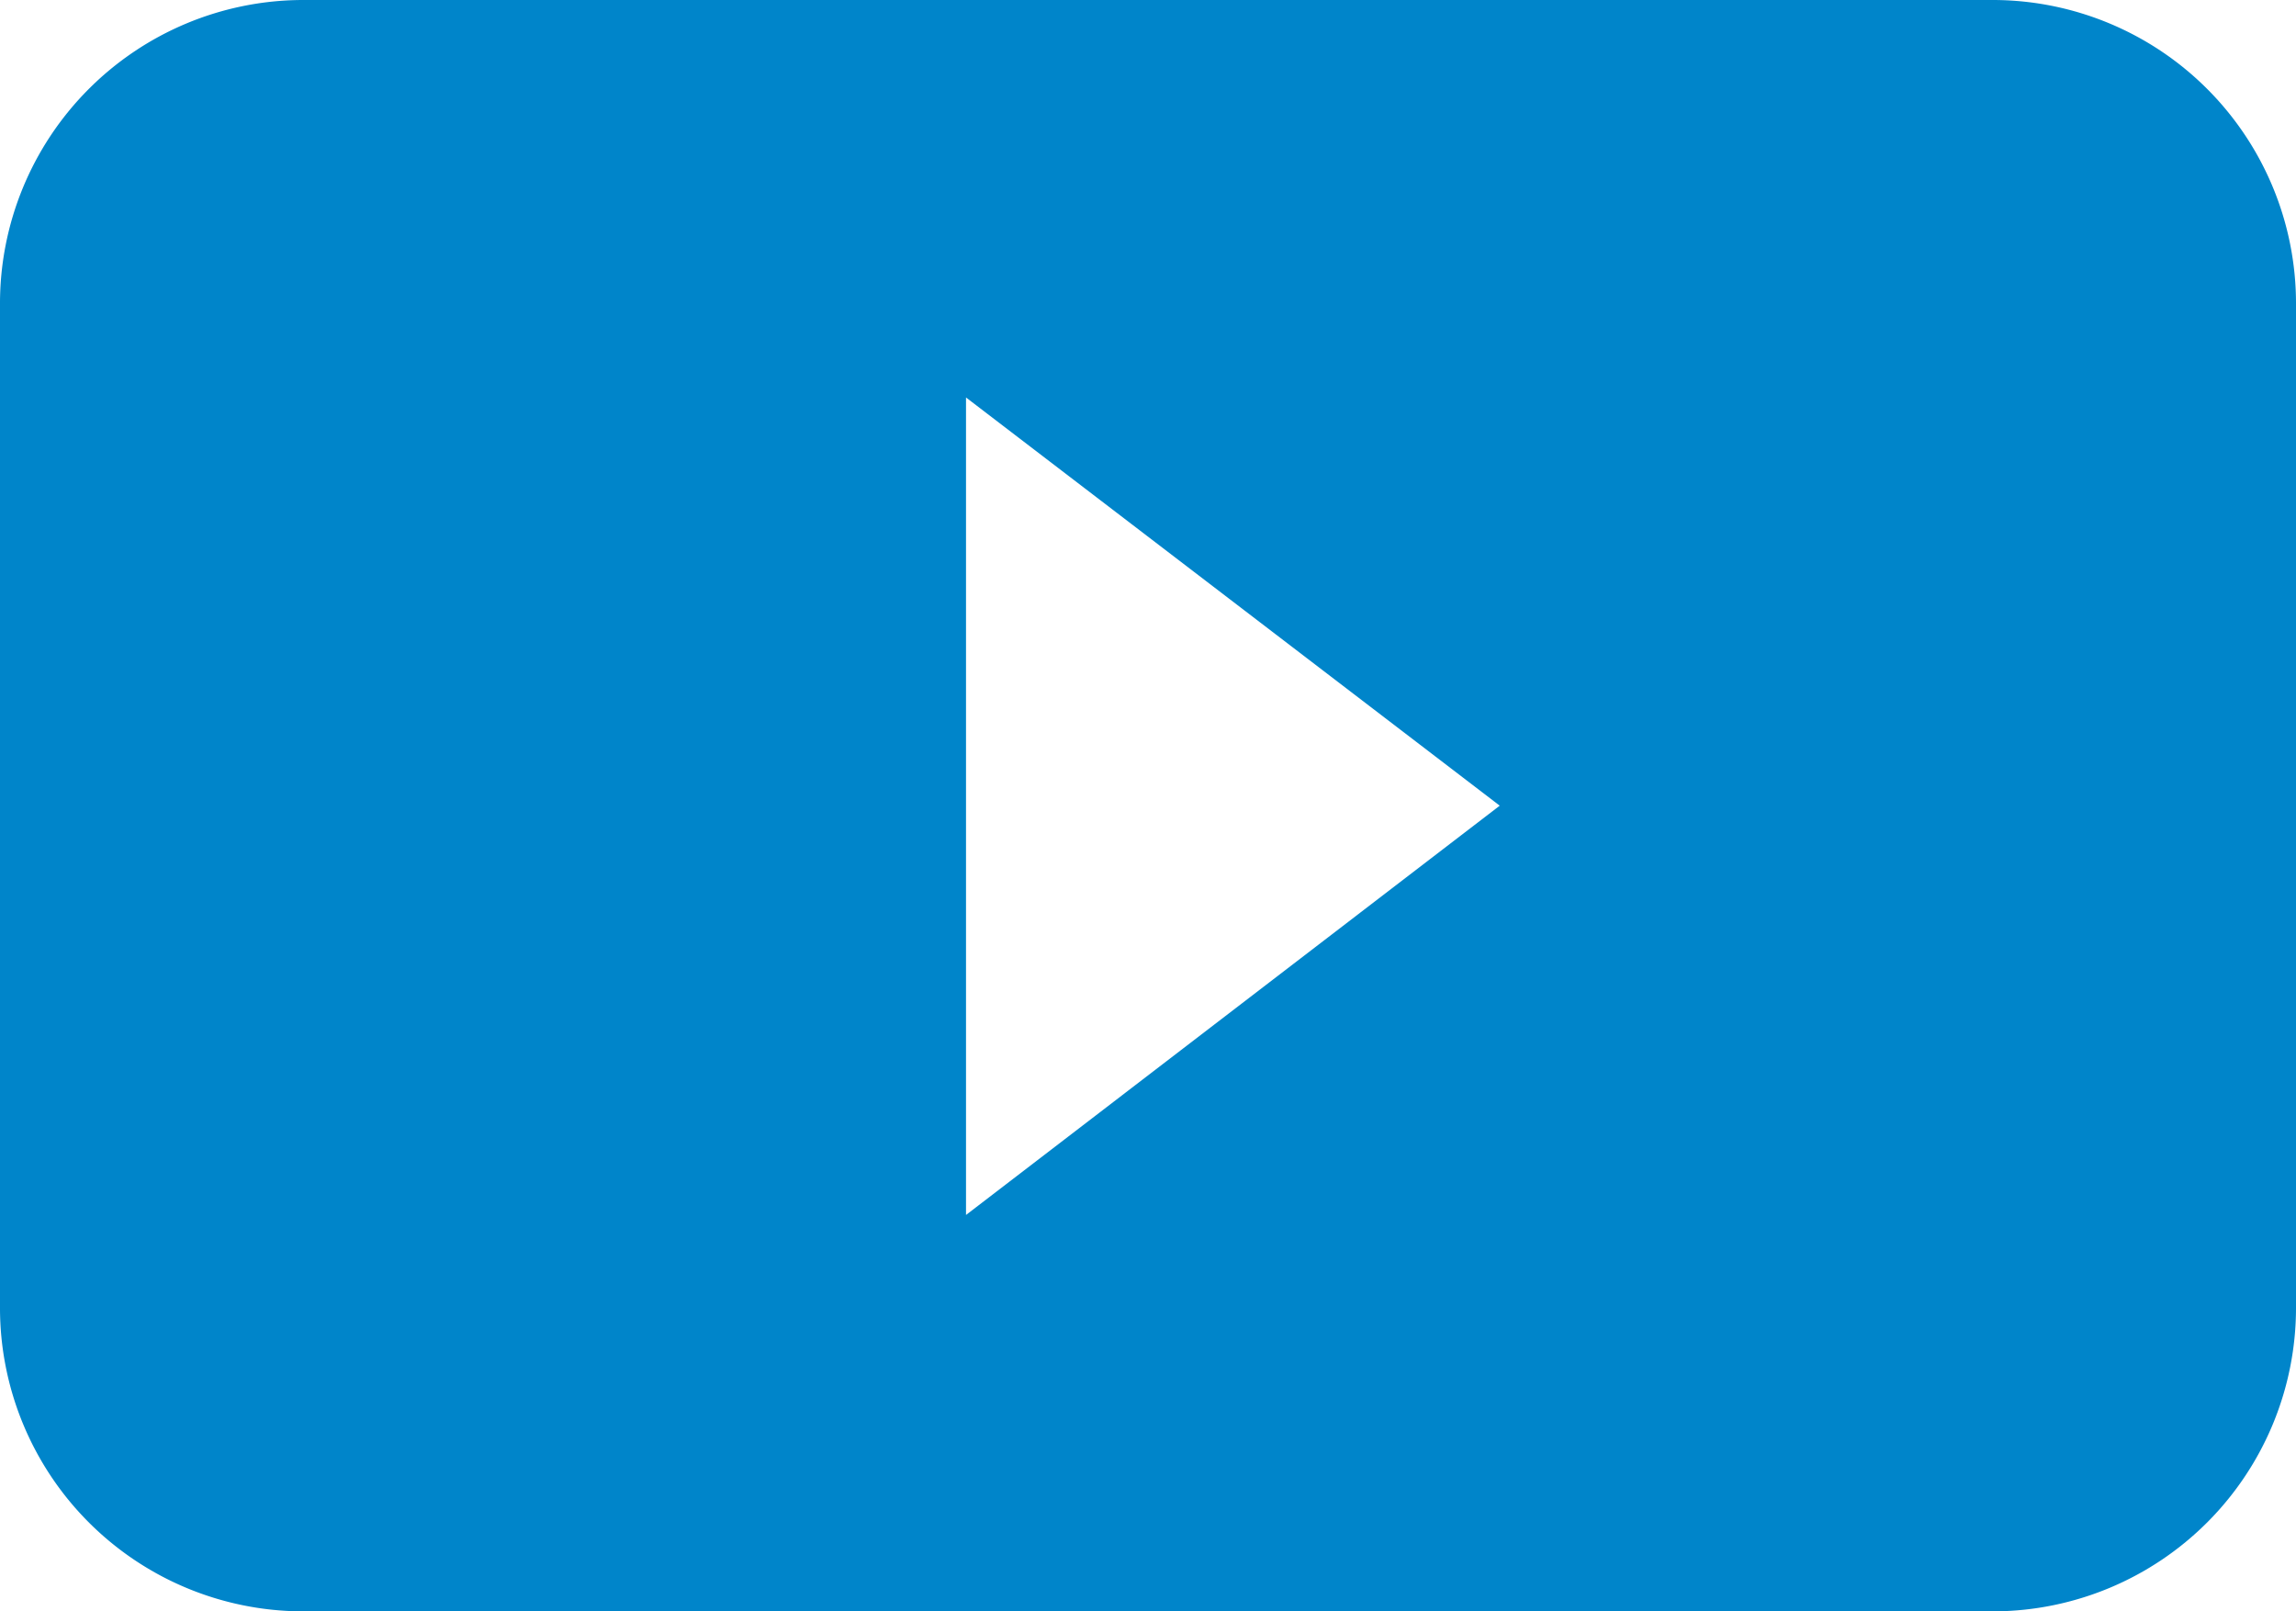 <svg xmlns="http://www.w3.org/2000/svg" width="57" height="40" viewBox="0 0 57 40"><defs><style>.a{fill:#0085ca;}</style></defs><path class="a" d="M7.5,32.5A7.533,7.533,0,0,0,0,40.047V64.953A7.533,7.533,0,0,0,7.5,72.5h42A7.533,7.533,0,0,0,57,64.953V40.047A7.533,7.533,0,0,0,49.5,32.5ZM23.982,62.66V42.367L37.232,52.5Z" transform="translate(0 -32.5)"/></svg>